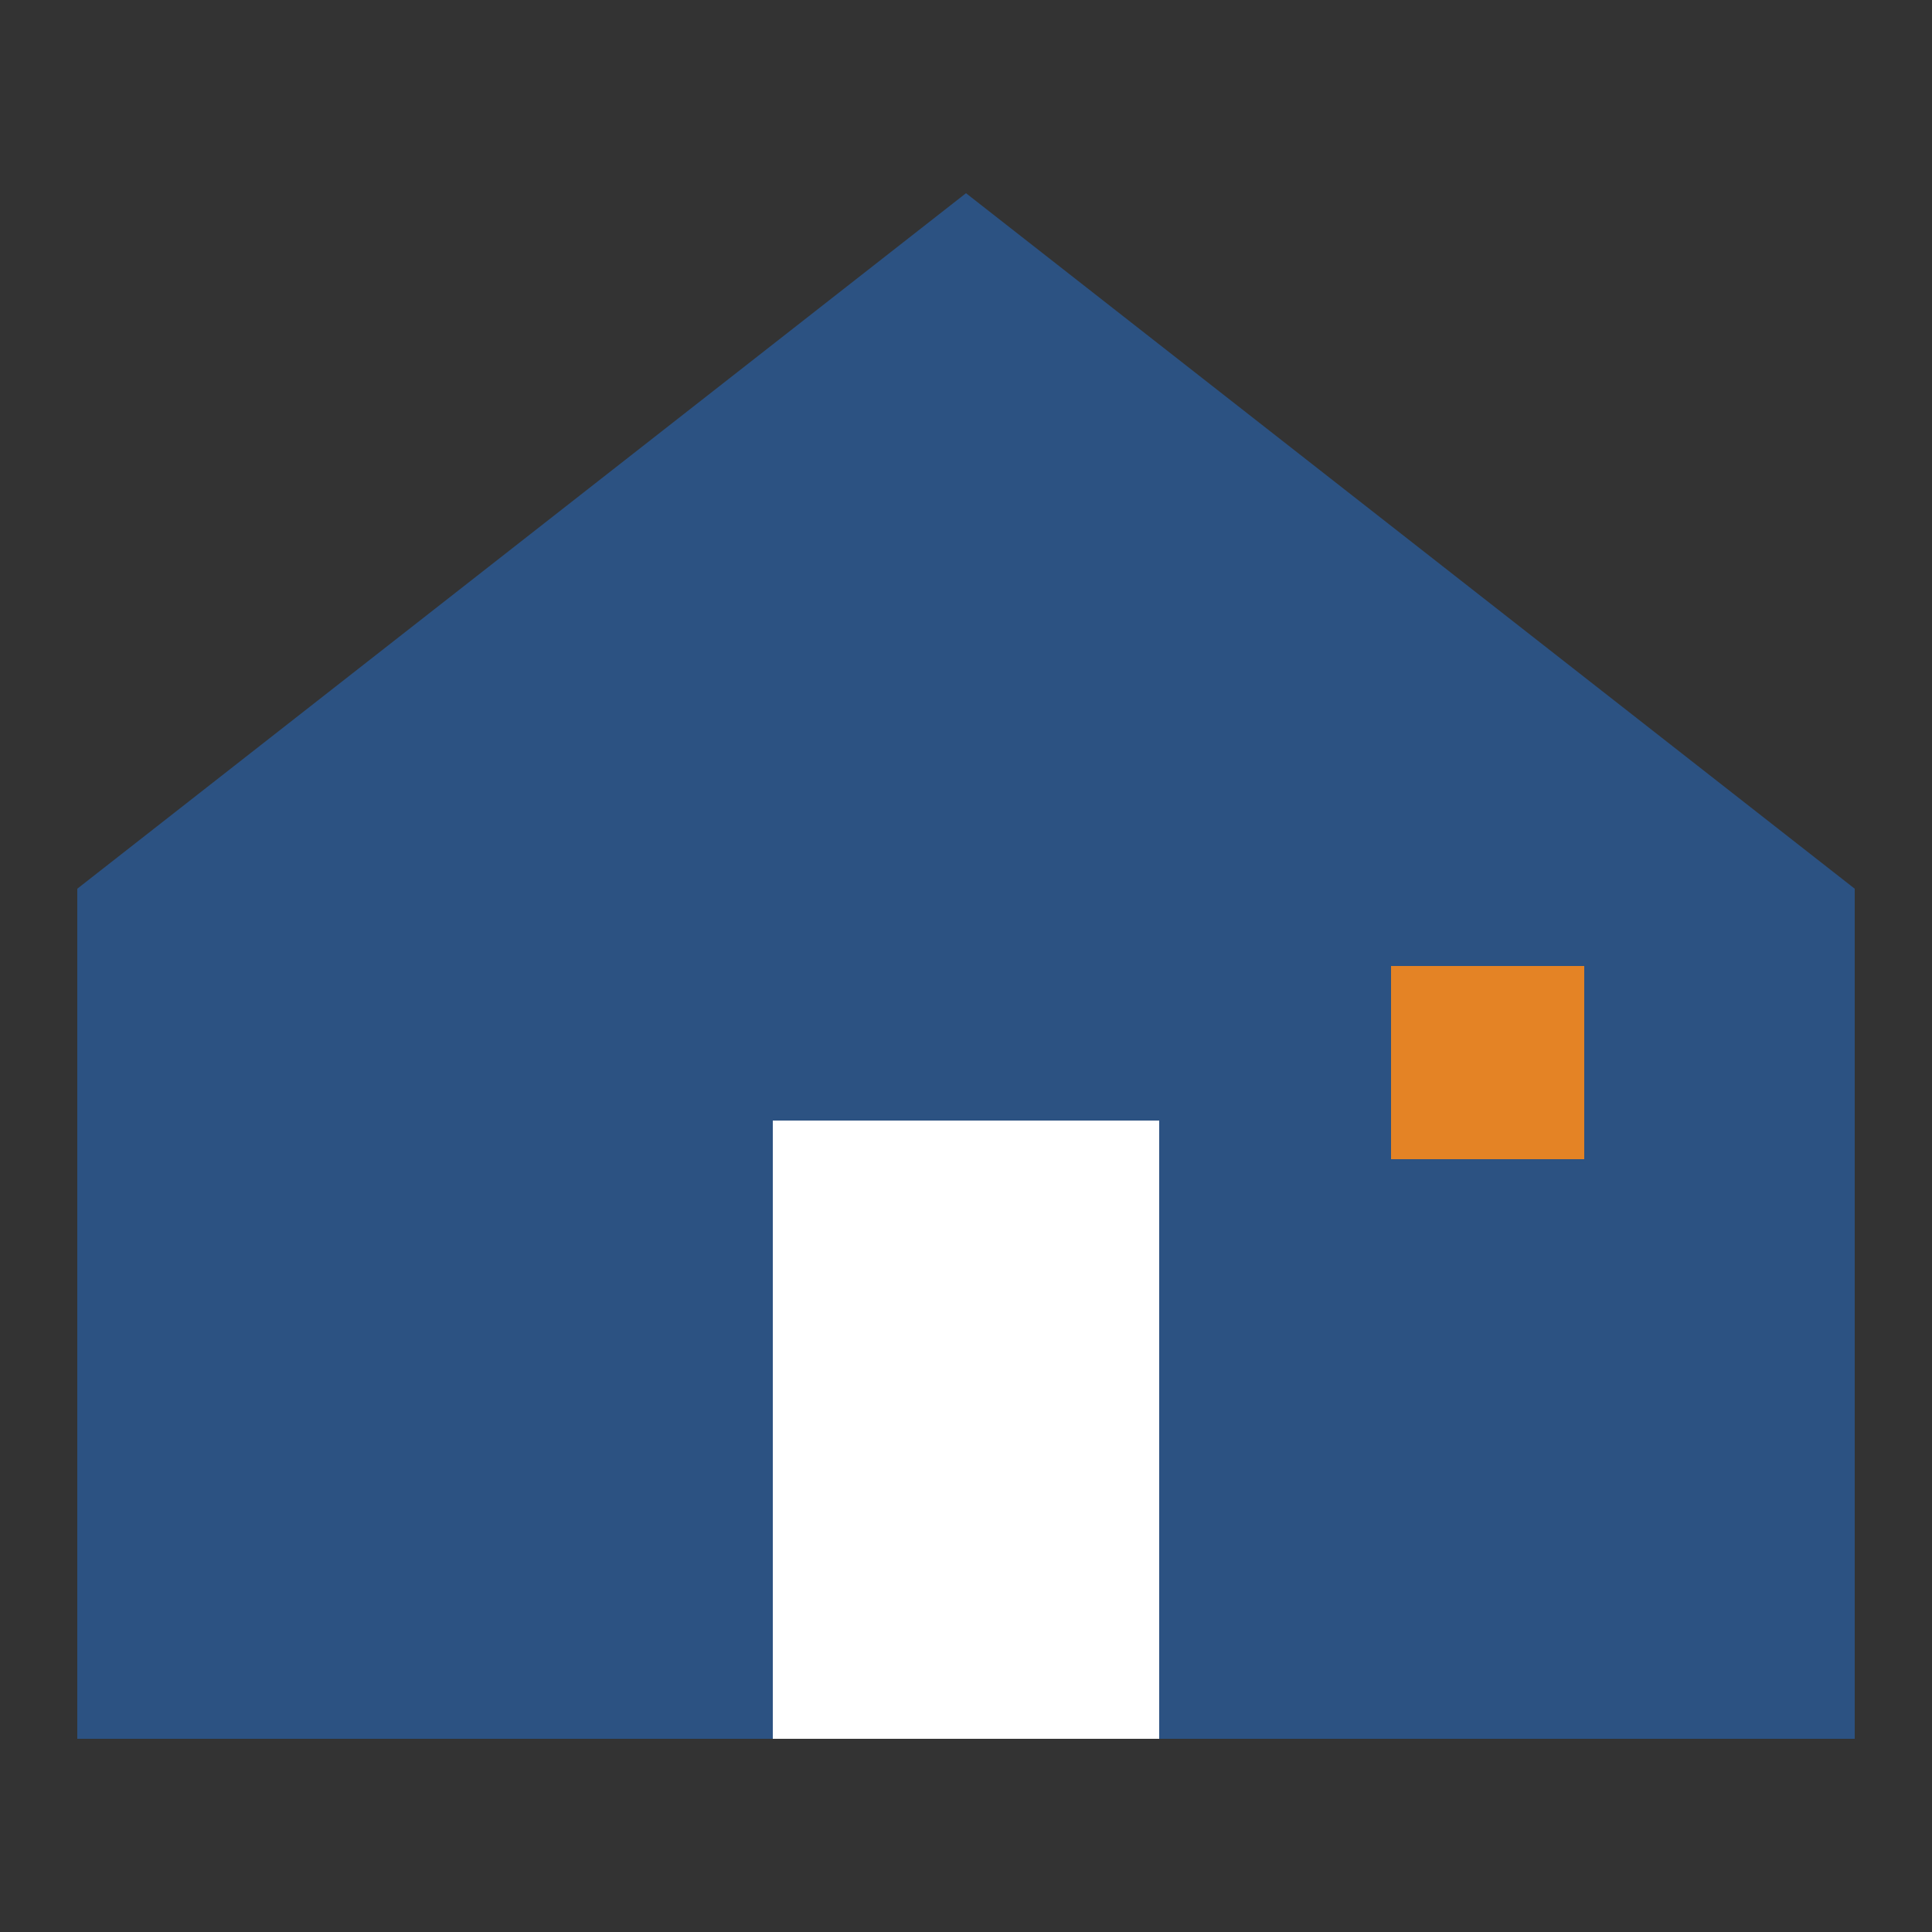 <svg xmlns="http://www.w3.org/2000/svg" width="50" height="50" viewBox="0 0 50 50">
  <rect x="0" y="0" width="50" height="50" fill="#333333" stroke="none"/>
  <!-- House Icon -->
  <g transform="translate(1, 5)">
    <path d="M24,0 L1,18 L1,40 L47,40 L47,18 Z" fill="#2c5282"/>
    <path d="M19,24 L19,40 L29,40 L29,24 Z" fill="white"/>
    <rect x="35" y="20" width="5" height="5" fill="#e48325"/>
  </g>
</svg>
